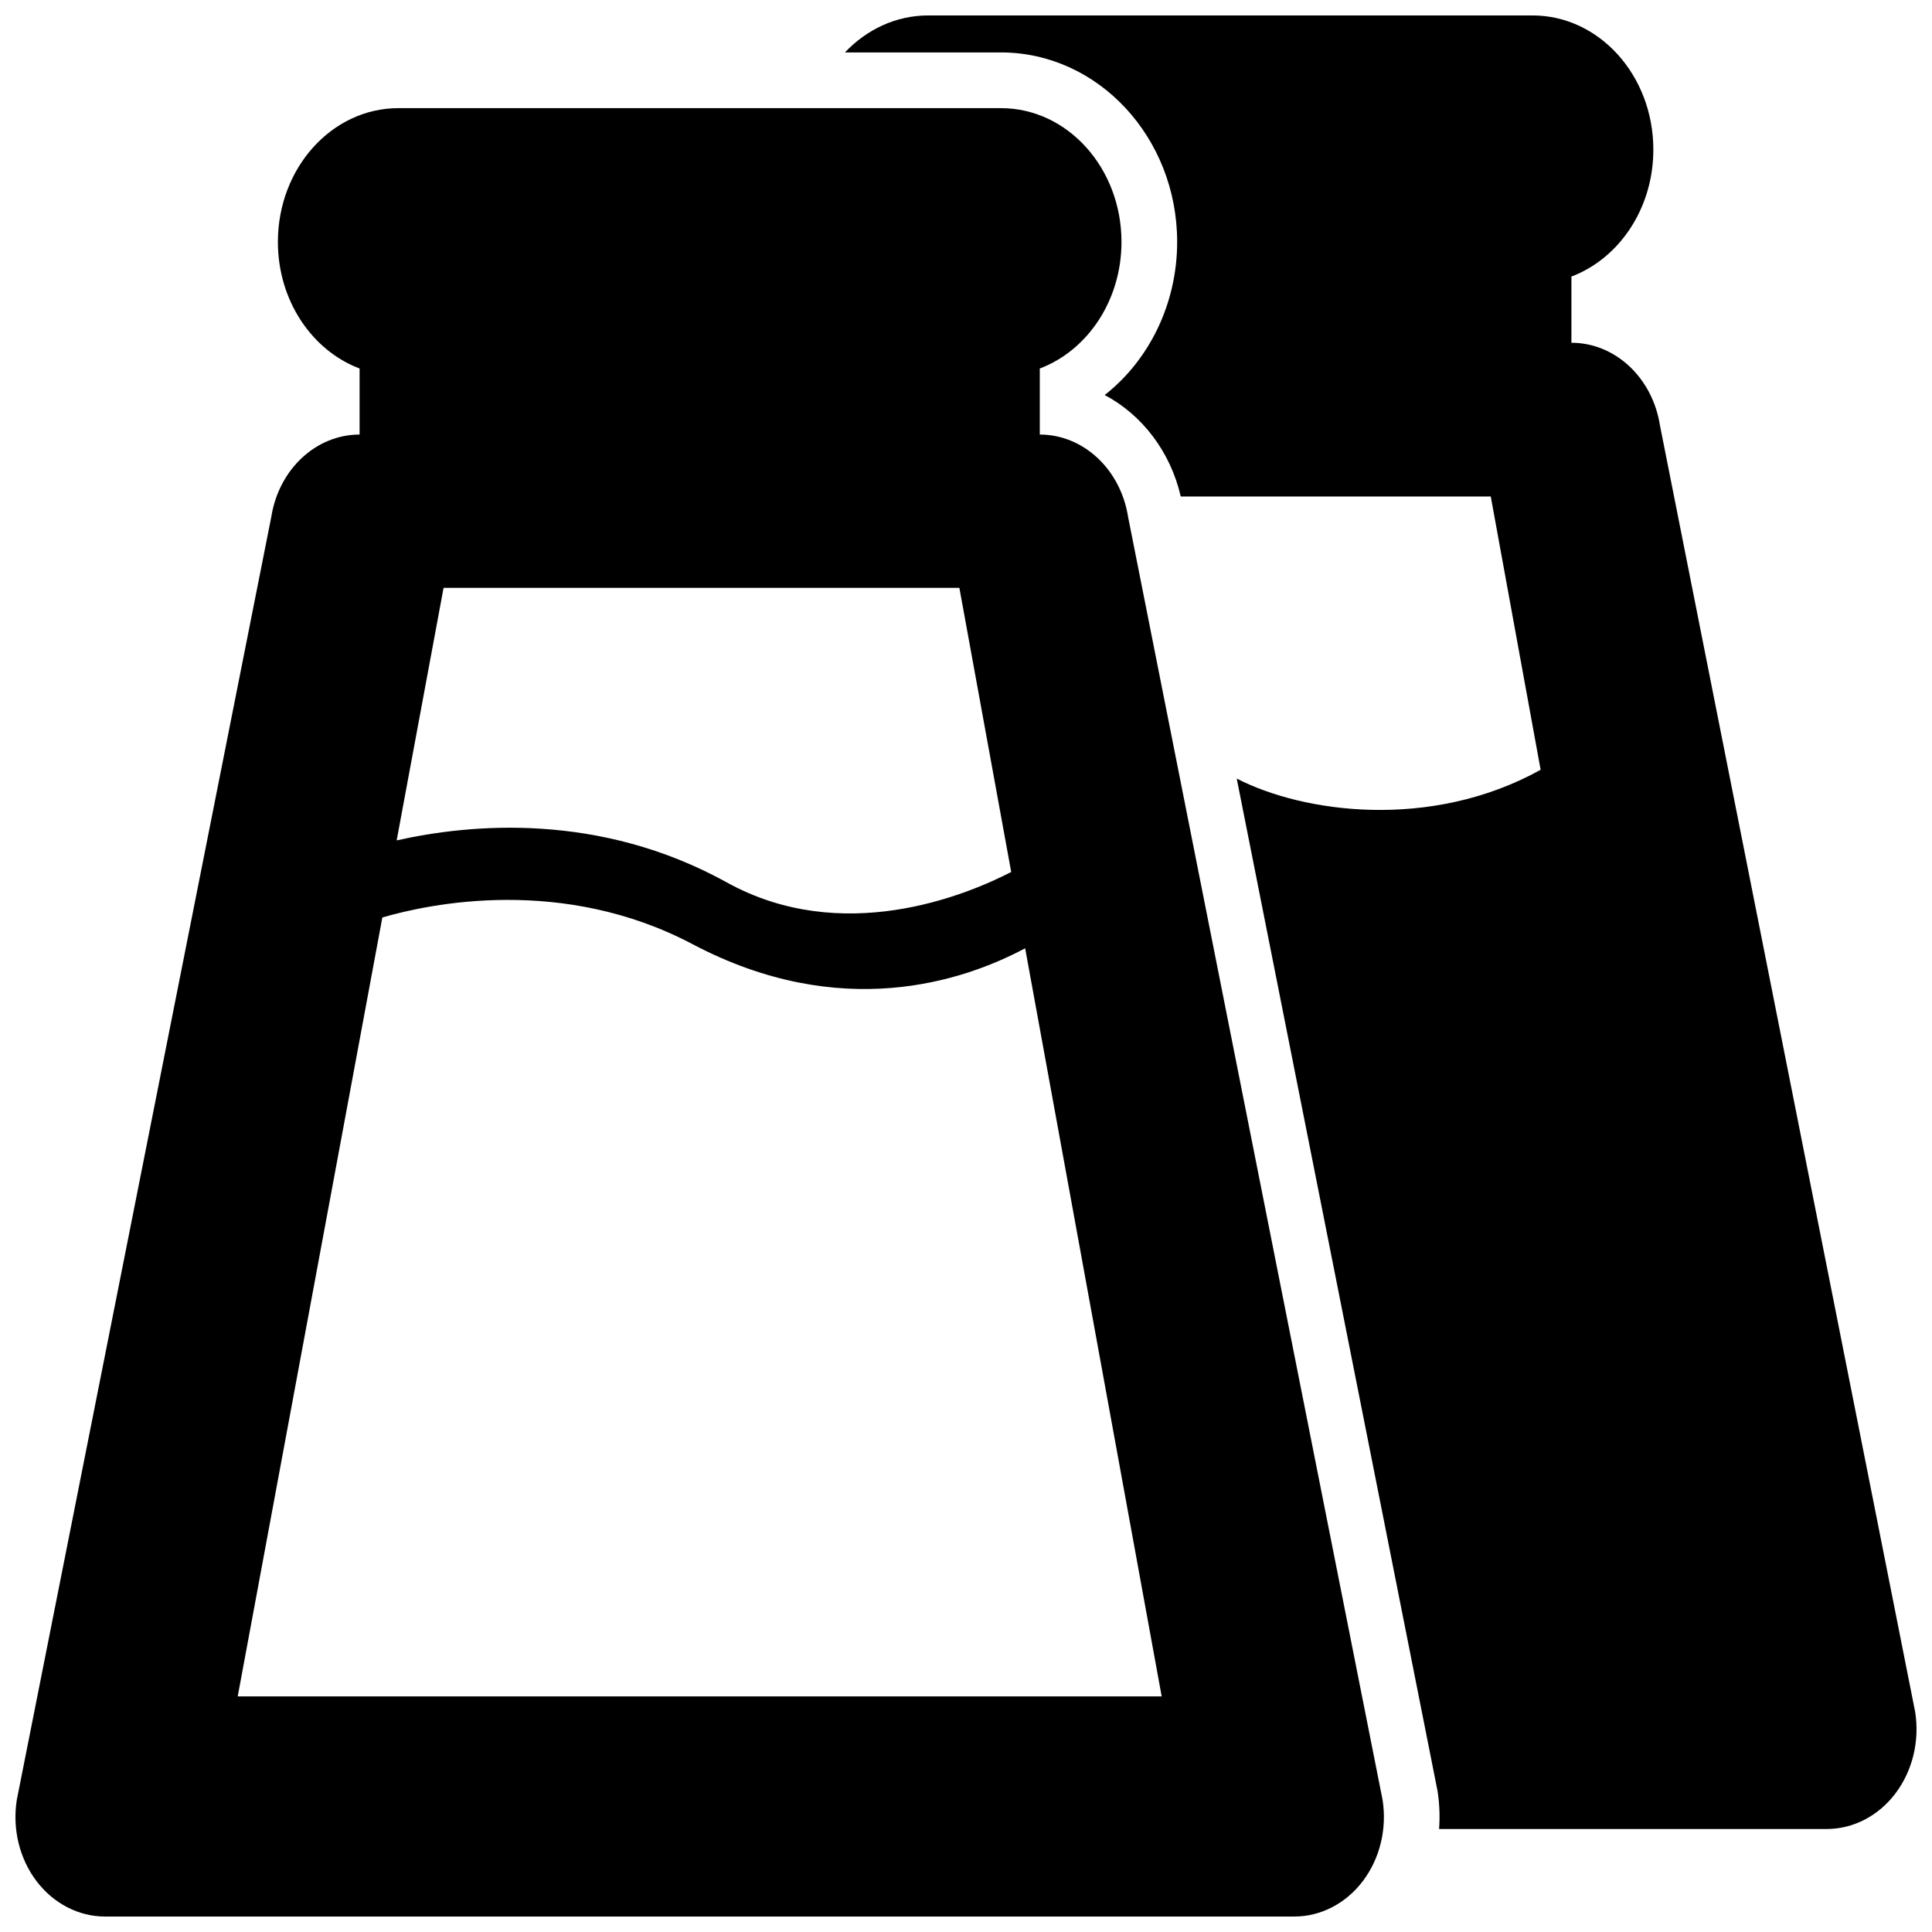 <?xml version="1.0" encoding="UTF-8"?>
<!-- Uploaded to: SVG Repo, www.svgrepo.com, Generator: SVG Repo Mixer Tools -->
<svg width="800px" height="800px" version="1.1" viewBox="144 144 512 512" xmlns="http://www.w3.org/2000/svg">
 <defs>
  <clipPath id="a">
   <path d="m148.09 148.09h503.81v503.81h-503.81z"/>
  </clipPath>
 </defs>
 <g clip-path="url(#a)">
  <path d="m646.31 619.28c-4.519 5.977-11.195 9.426-18.227 9.426h-102.71c0.242-3.305 0.121-6.648-0.398-9.977l-0.051-0.301-53.176-268.1c17.418 9.008 51.281 13.879 80.535-2.324l-13.215-72.426h-82.152c-2.769-11.961-10.277-21.645-20.156-26.895 11.84-9.285 19.199-24.27 19.199-40.57 0-27.688-20.949-50.219-46.699-50.219h-41.344c5.746-6.07 13.516-9.805 22.074-9.805h160.14c17.688 0 32.023 15.922 32.023 35.559 0 15.629-9.09 28.867-21.711 33.641v17.547c11.582 0 21.492 9.25 23.469 21.922l67.637 340.96c1.203 7.695-0.715 15.59-5.238 21.559zm-141.14 23.227c-4.512 5.953-11.168 9.395-18.176 9.395h-315.14c-7.012 0-13.668-3.441-18.184-9.395-4.516-5.953-6.422-13.824-5.223-21.496l67.441-339.99c1.98-12.637 11.855-21.859 23.406-21.859v-17.504c-12.586-4.758-21.648-17.961-21.648-33.543 0-19.582 14.297-35.457 31.941-35.457h159.68c17.637 0 31.938 15.875 31.938 35.457 0 15.582-9.062 28.789-21.648 33.543v17.504c11.551 0 21.434 9.227 23.406 21.859l67.441 339.99c1.191 7.672-0.719 15.535-5.234 21.496zm-256.05-275.79c19.375-4.359 53.637-7.602 87.473 11.125 30.566 16.914 63.184 3.527 75.387-2.754l-13.738-75.305h-136.69zm202.74 226.85-36.184-198.26c-16.414 8.734-48.848 19.652-88.148-1.094-34.371-18.141-69.469-10.777-82.203-7.074l-38.328 206.43z"/>
 </g>
</svg>